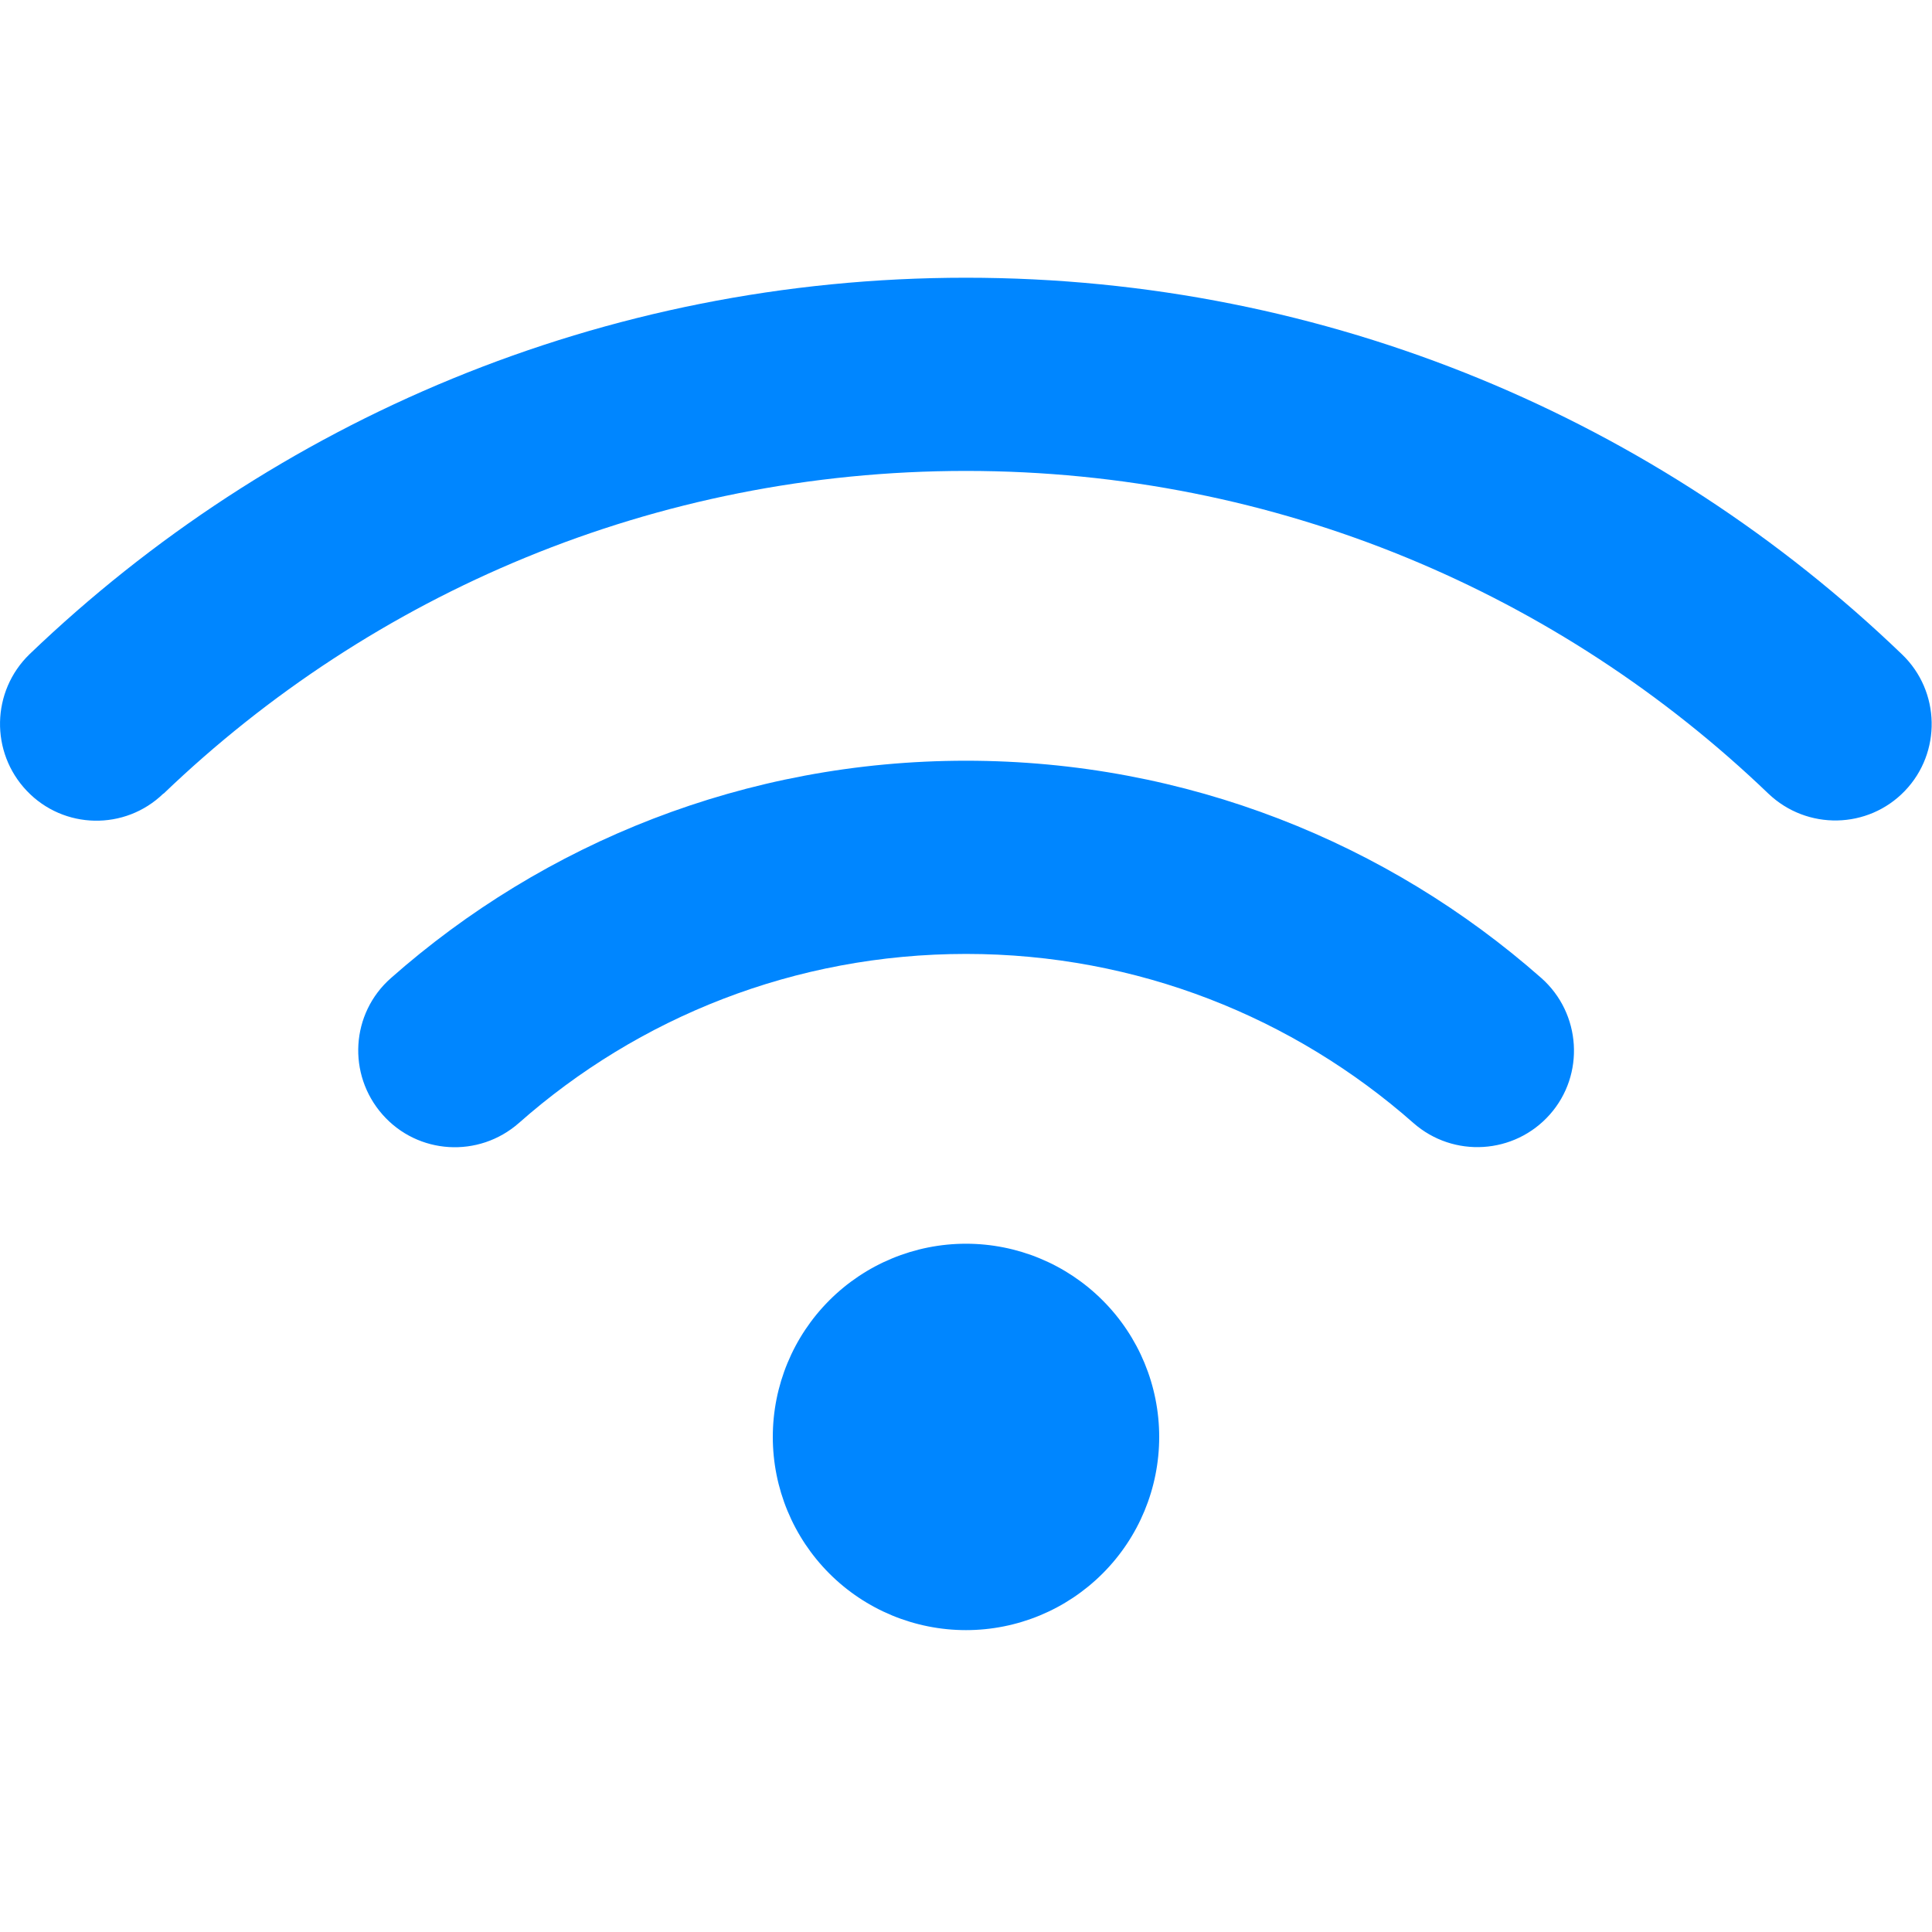 <svg width="32" height="32" viewBox="0 0 32 32" fill="none" xmlns="http://www.w3.org/2000/svg">
<path d="M2.71 13.145C6.16 9.835 10.84 7.8 16 7.8C21.16 7.8 25.84 9.835 29.29 13.145C29.93 13.755 30.94 13.735 31.55 13.1C32.16 12.465 32.14 11.45 31.505 10.84C27.485 6.975 22.02 4.6 16 4.6C9.98 4.6 4.515 6.975 0.49 10.835C-0.145 11.45 -0.165 12.46 0.445 13.1C1.055 13.74 2.07 13.76 2.705 13.145H2.71ZM16 15.8C18.84 15.8 21.43 16.855 23.41 18.6C24.075 19.185 25.085 19.12 25.67 18.46C26.255 17.8 26.19 16.785 25.53 16.2C22.99 13.96 19.65 12.6 16 12.6C12.35 12.6 9.01 13.96 6.475 16.2C5.81 16.785 5.75 17.795 6.335 18.46C6.92 19.125 7.93 19.185 8.595 18.6C10.57 16.855 13.16 15.8 16.005 15.8H16ZM19.2 23.8C19.2 22.951 18.863 22.137 18.262 21.537C17.662 20.937 16.848 20.6 16 20.6C15.151 20.6 14.337 20.937 13.737 21.537C13.137 22.137 12.8 22.951 12.8 23.8C12.8 24.649 13.137 25.463 13.737 26.063C14.337 26.663 15.151 27 16 27C16.848 27 17.662 26.663 18.262 26.063C18.863 25.463 19.2 24.649 19.2 23.8Z" fill="#0086FF"/>
</svg>
